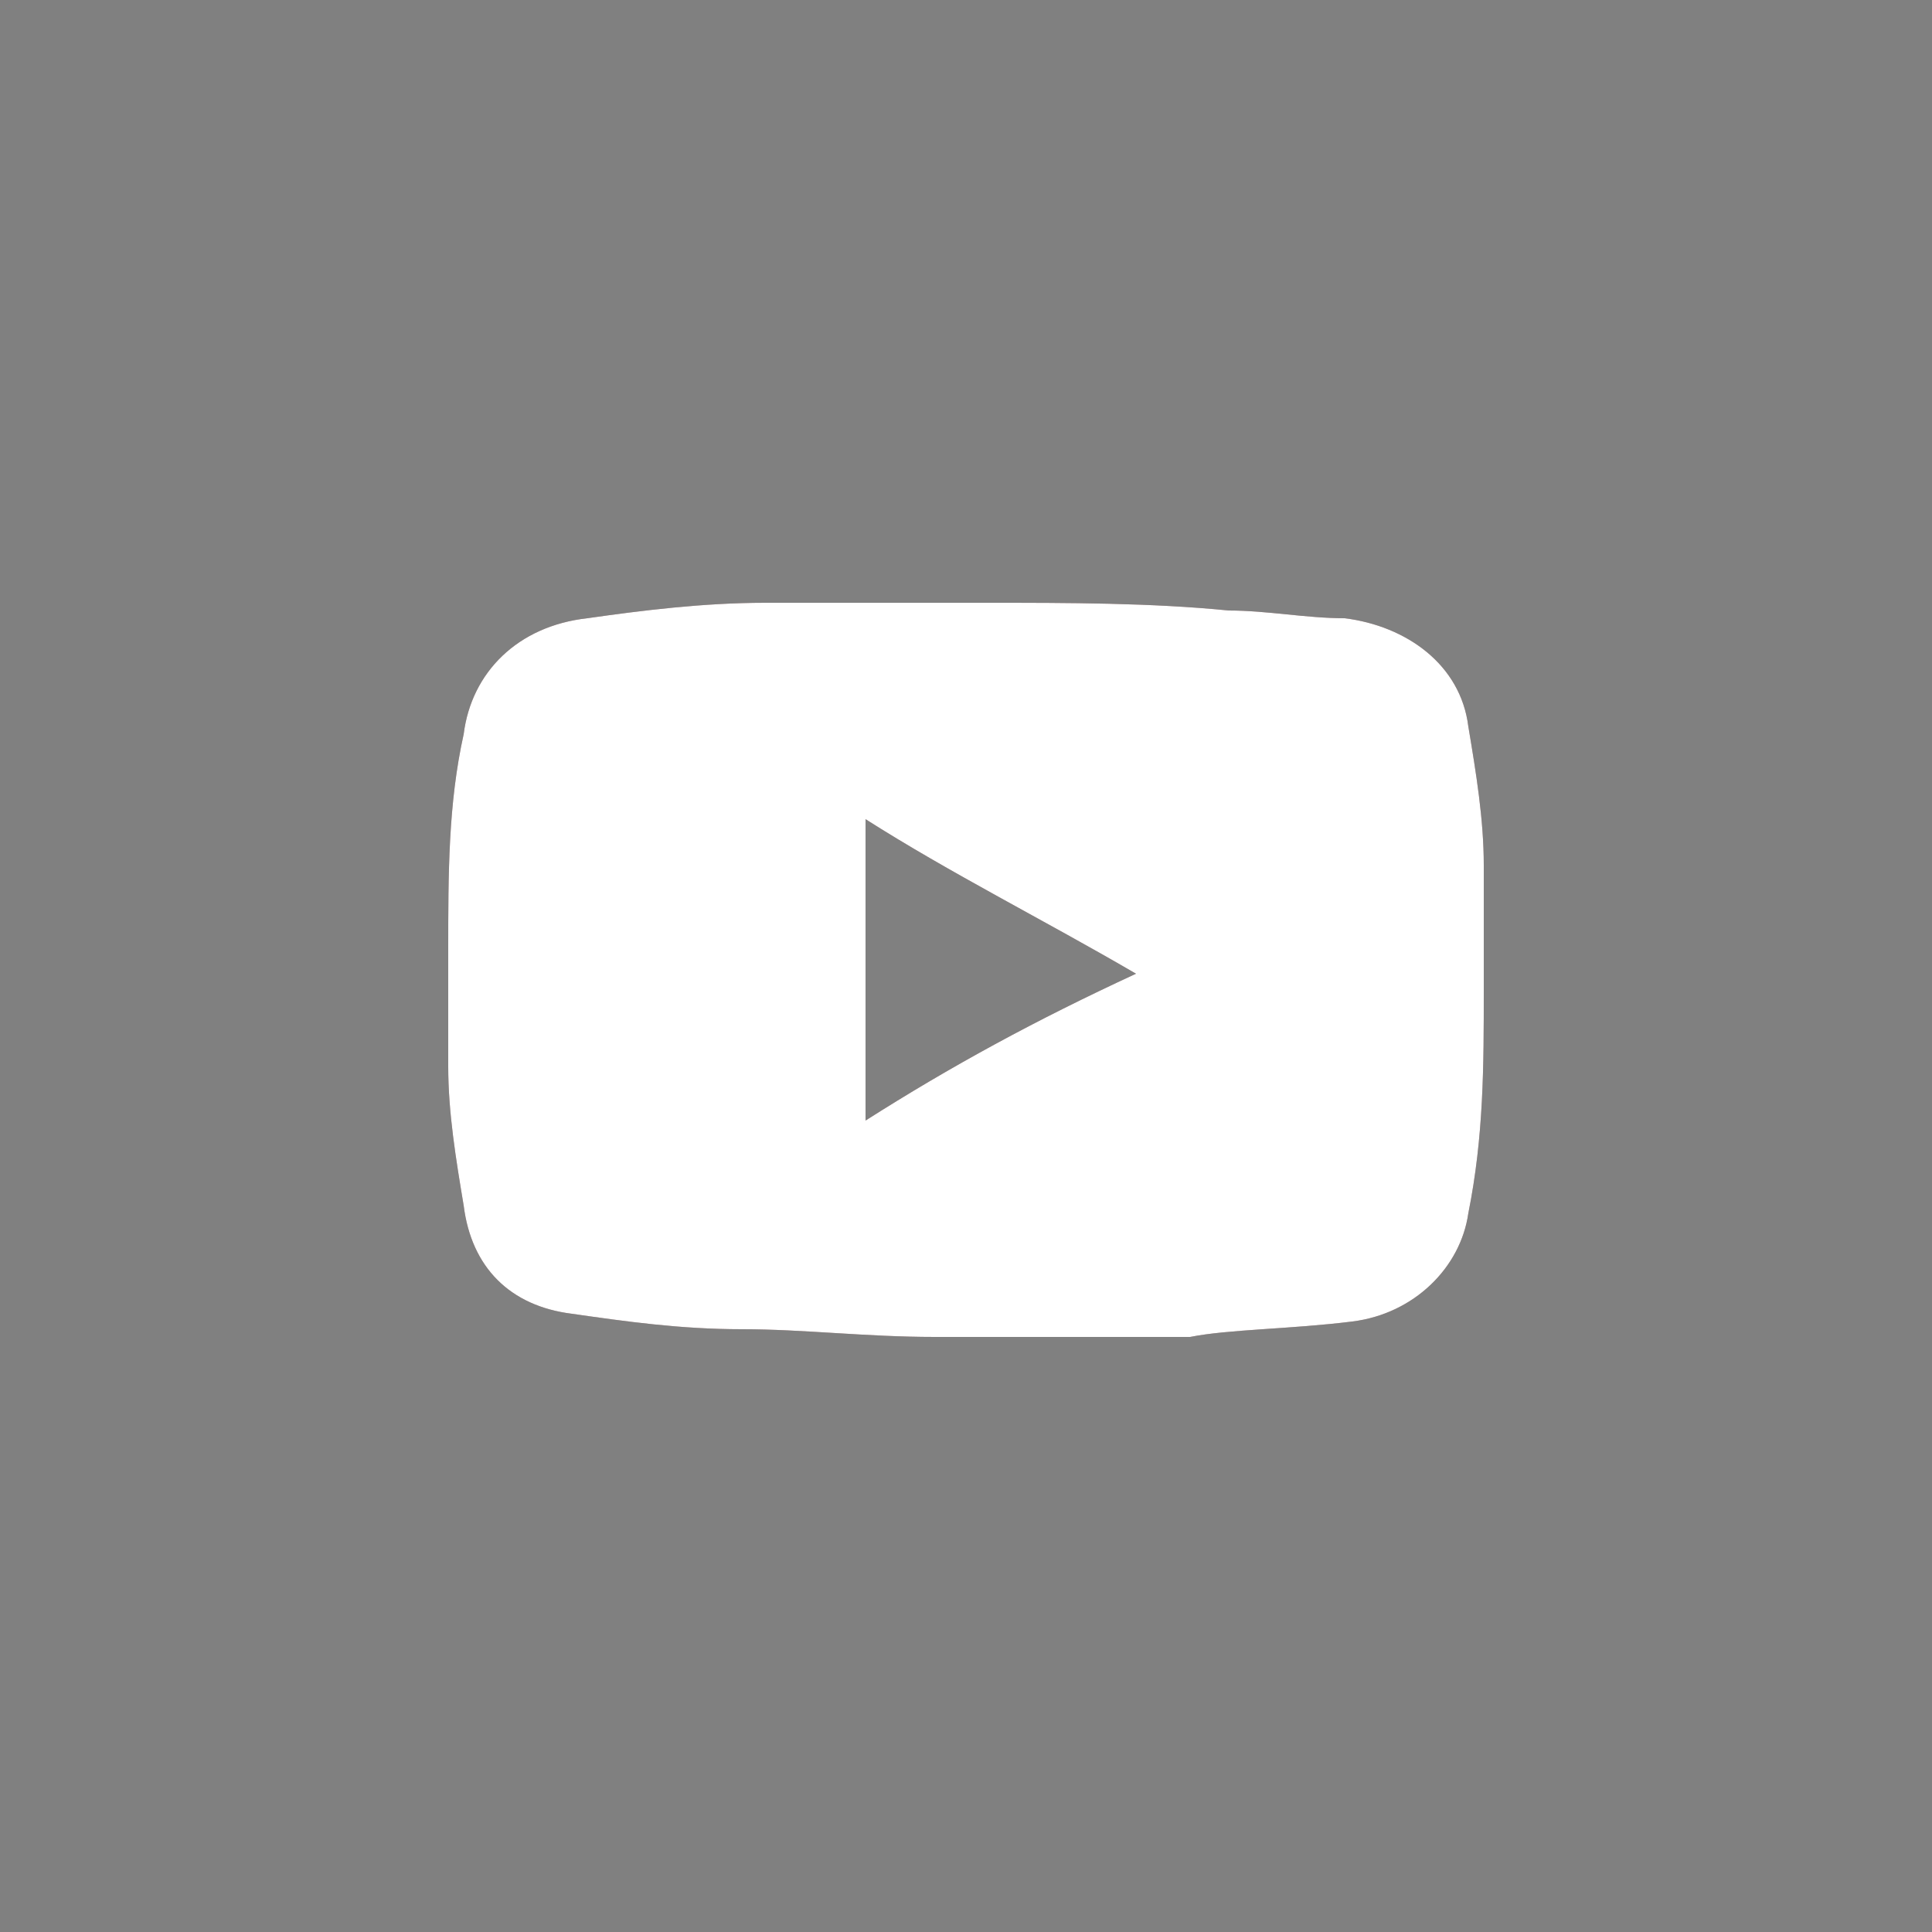 <?xml version="1.0" encoding="utf-8"?>
<!-- Generator: Adobe Illustrator 26.3.1, SVG Export Plug-In . SVG Version: 6.00 Build 0)  -->
<svg version="1.1" id="Layer_1" xmlns="http://www.w3.org/2000/svg" xmlns:xlink="http://www.w3.org/1999/xlink" x="0px" y="0px"
	 viewBox="0 0 25 25" style="enable-background:new 0 0 25 25;" xml:space="preserve">
<rect x="0" y="0" width="25" height="25" fill="#808080" stroke="none"/>
<style type="text/css">
	.st0{fill:#563131;}
	.st1{fill:#FFFFFF;}
</style>
<path class="st0" d="M19.2,11.2c0-0.6-0.1-1.2-0.2-1.8c-0.1-0.8-0.8-1.3-1.6-1.4c-0.5,0-1-0.1-1.5-0.1c-1-0.1-2.1-0.1-3.1-0.1
	s-1.9,0-2.9,0C9.1,7.8,8.3,7.9,7.6,8C6.7,8.1,6.1,8.7,6,9.5c-0.2,0.9-0.2,1.8-0.2,2.8c0,0.5,0,1,0,1.5c0,0.6,0.1,1.2,0.2,1.8
	c0.1,0.8,0.6,1.3,1.4,1.4c0.7,0.1,1.4,0.2,2.2,0.2s1.6,0.1,2.5,0.1c1,0,2,0,3.3,0c0.5-0.1,1.3-0.1,2.1-0.2s1.4-0.7,1.5-1.4
	c0.2-1,0.2-1.9,0.2-2.9C19.2,12.2,19.2,11.7,19.2,11.2z M11.2,14.5v-3.9c1.1,0.7,2.3,1.3,3.5,2C13.4,13.2,12.3,13.8,11.2,14.5z"/>
<path class="st1" d="M19,9.4c-0.1-0.8-0.8-1.3-1.6-1.4c-0.5,0-1-0.1-1.5-0.1c-1-0.1-2.1-0.1-3.1-0.1H9.9C9.1,7.8,8.3,7.9,7.6,8
	C6.7,8.1,6.1,8.7,6,9.5c-0.2,0.9-0.2,1.8-0.2,2.8v1.5c0,0.6,0.1,1.2,0.2,1.8c0.1,0.8,0.6,1.3,1.4,1.4c0.7,0.1,1.4,0.2,2.2,0.2
	c0.8,0,1.6,0.1,2.5,0.1h3.3c0.5-0.1,1.3-0.1,2.1-0.2c0.8-0.1,1.4-0.7,1.5-1.4c0.2-1,0.2-1.9,0.2-2.9v-1.6C19.2,10.6,19.1,10,19,9.4z
	 M11.2,14.5v-3.9c1.1,0.7,2.3,1.3,3.5,2C13.4,13.2,12.3,13.8,11.2,14.5z"/>
</svg>
